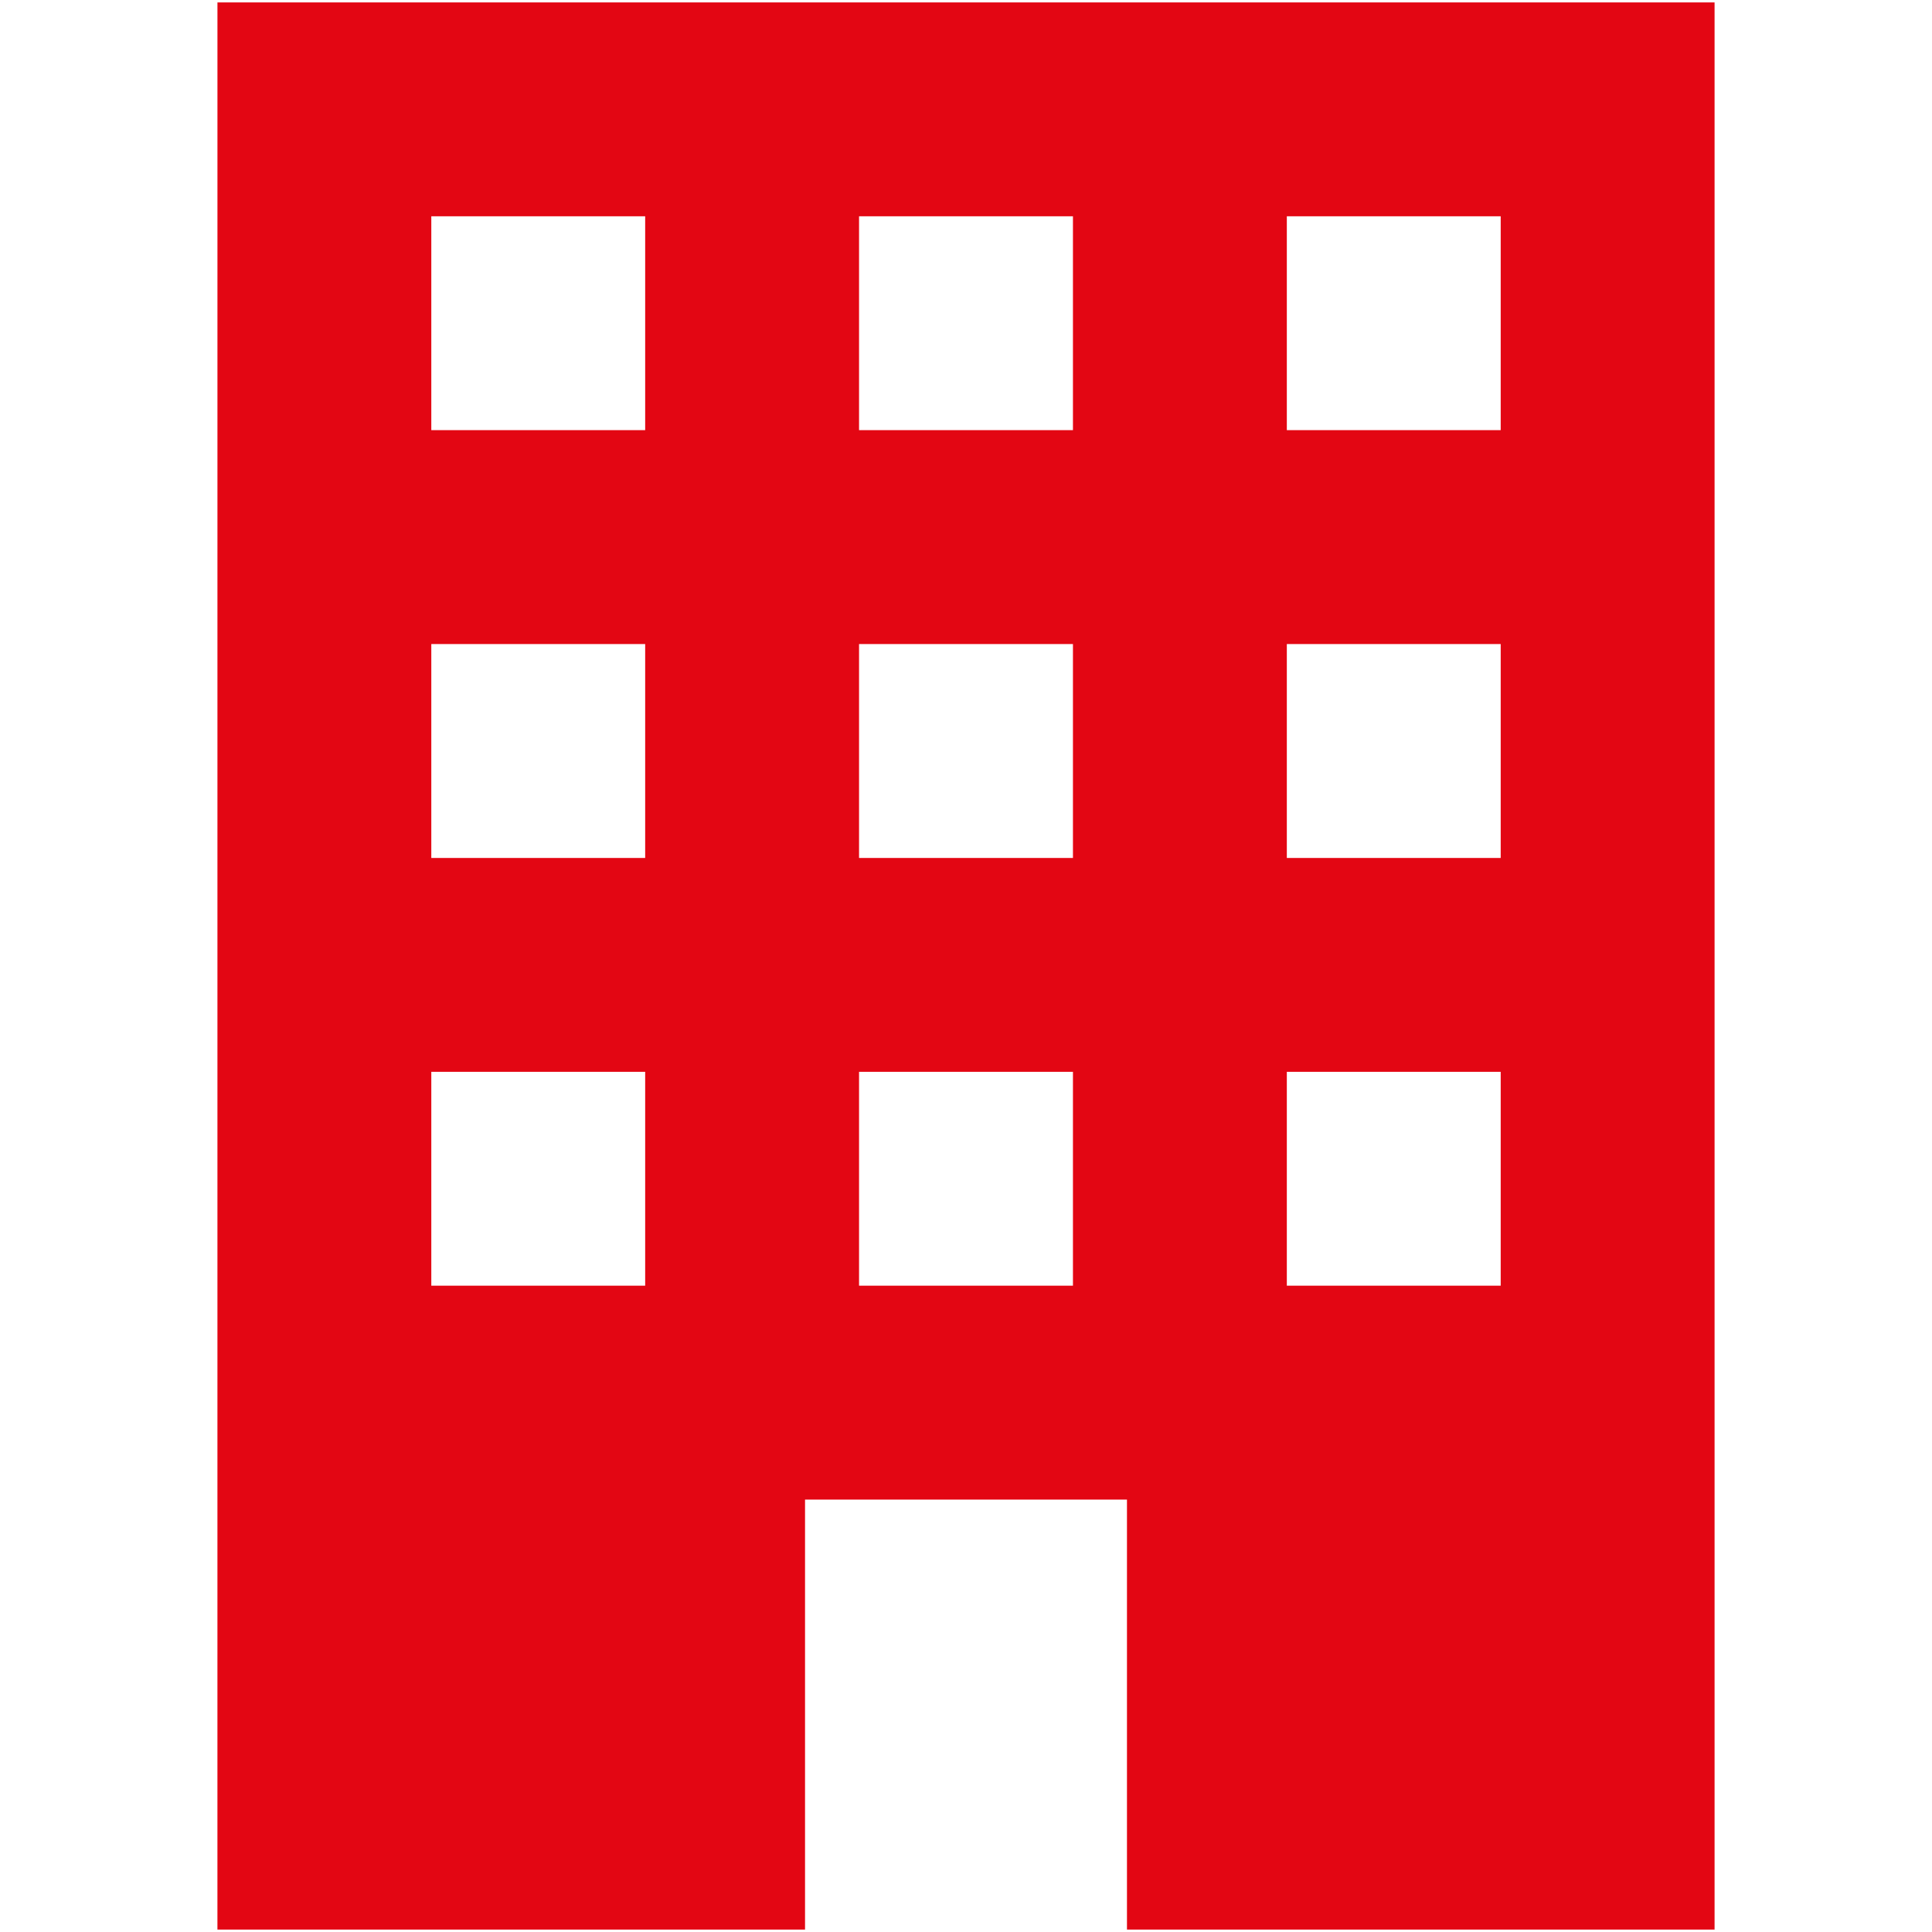 <?xml version="1.0" encoding="UTF-8"?> <svg xmlns="http://www.w3.org/2000/svg" xmlns:xlink="http://www.w3.org/1999/xlink" version="1.1" width="512" height="512" x="0" y="0" viewBox="0 0 100 100" style="enable-background:new 0 0 512 512" xml:space="preserve"><g transform="matrix(1.05,0,0,1.05,-2.5,-2.5)"><path d="M13.099 97.5h28.966V76.303h15.87V97.5h28.966v-95H13.1zm52.716-84.457h10.543v10.543H65.815zm0 21.087h10.543v10.543H65.815zm0 21.086h10.543V65.76H65.815zM44.728 13.043h10.544v10.543H44.728zm0 21.087h10.544v10.543H44.728zm0 21.086h10.544V65.76H44.728zM23.642 13.043h10.543v10.543H23.642zm0 21.087h10.543v10.543H23.642zm0 21.086h10.543V65.76H23.642z" fill="#e30613" opacity="1" data-original="#000000"></path></g></svg> 